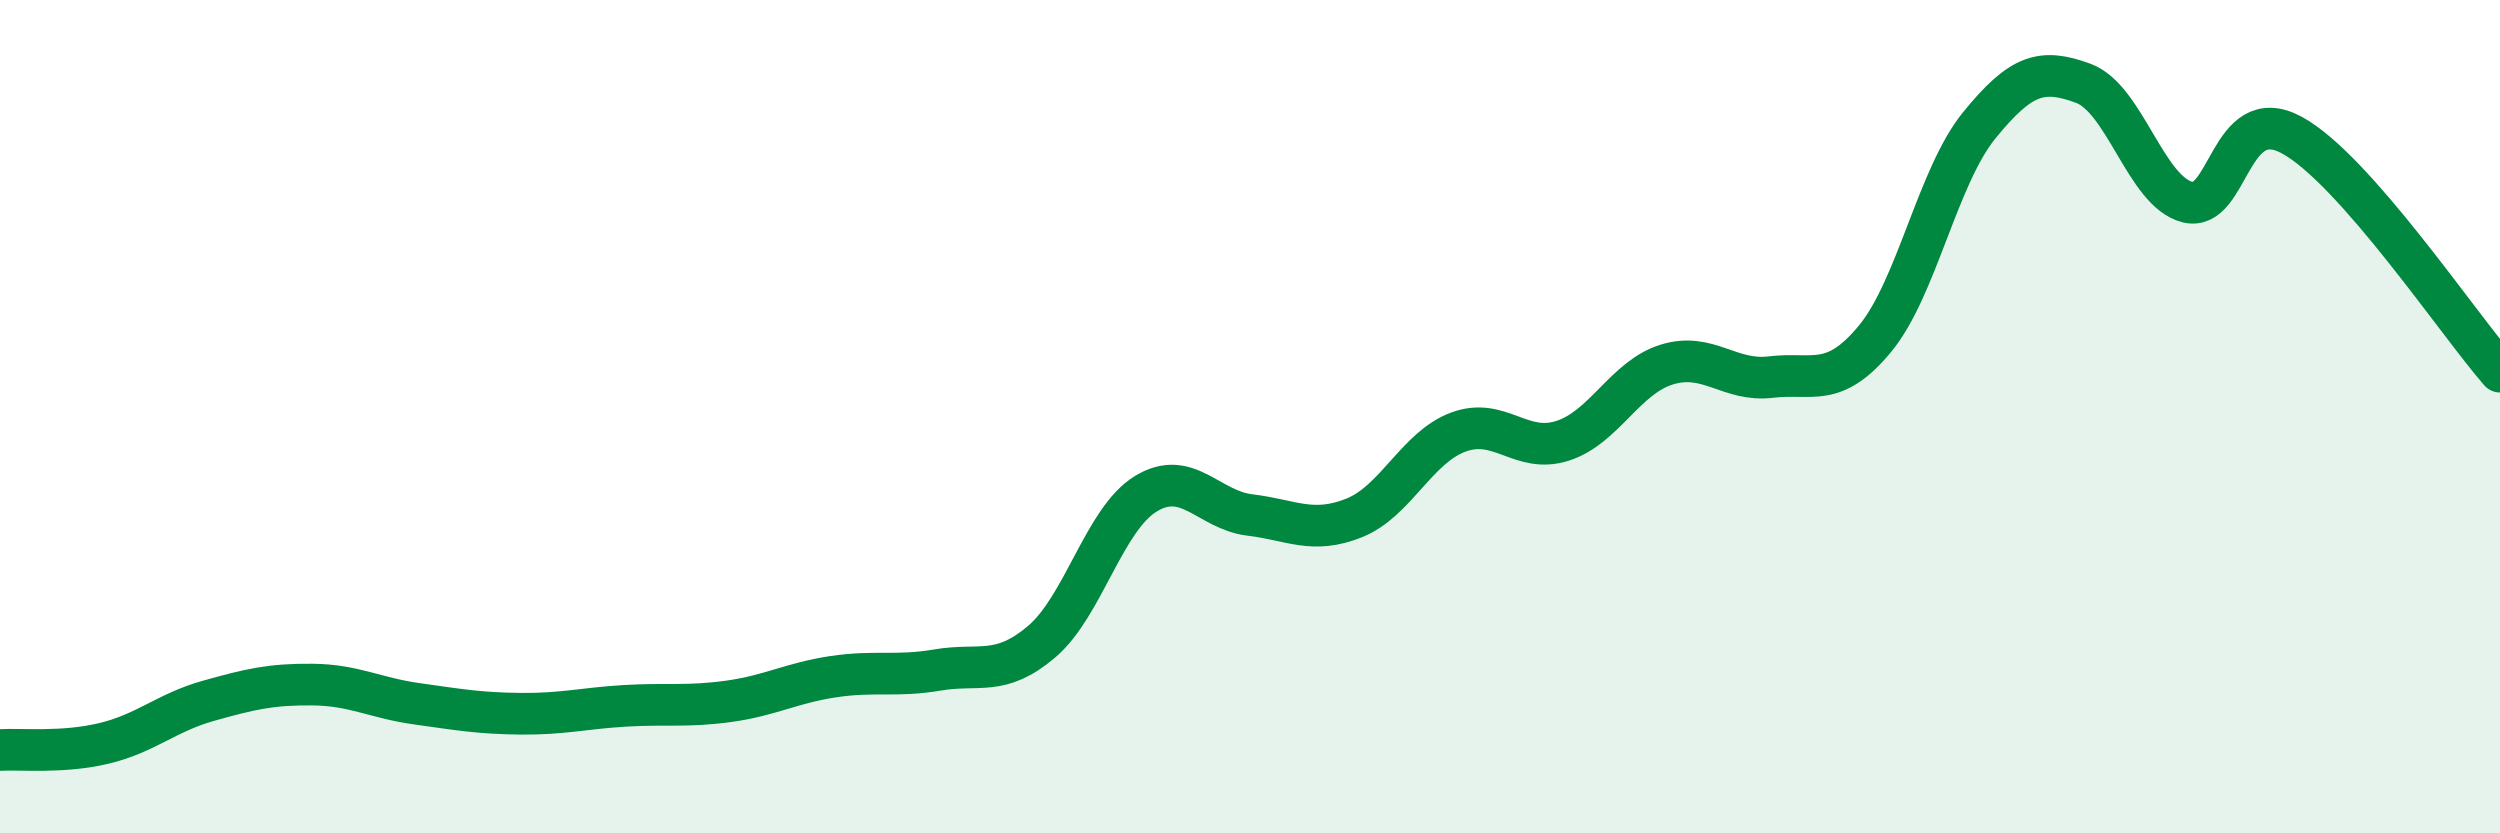 
    <svg width="60" height="20" viewBox="0 0 60 20" xmlns="http://www.w3.org/2000/svg">
      <path
        d="M 0,18 C 0.5,17.97 1.5,18.08 2.5,17.84 C 3.5,17.6 4,17.1 5,16.82 C 6,16.54 6.5,16.42 7.5,16.43 C 8.5,16.44 9,16.75 10,16.89 C 11,17.03 11.5,17.12 12.5,17.13 C 13.5,17.14 14,17 15,16.94 C 16,16.88 16.5,16.97 17.5,16.83 C 18.5,16.69 19,16.39 20,16.24 C 21,16.09 21.5,16.25 22.5,16.08 C 23.5,15.91 24,16.25 25,15.4 C 26,14.55 26.5,12.46 27.5,11.85 C 28.5,11.24 29,12.24 30,12.36 C 31,12.48 31.5,12.83 32.5,12.43 C 33.5,12.03 34,10.74 35,10.37 C 36,10 36.5,10.9 37.5,10.58 C 38.5,10.26 39,9.06 40,8.75 C 41,8.44 41.5,9.17 42.5,9.05 C 43.5,8.93 44,9.34 45,8.13 C 46,6.92 46.5,4.24 47.5,3.01 C 48.5,1.78 49,1.63 50,2 C 51,2.37 51.5,4.6 52.5,4.85 C 53.5,5.1 53.5,2.43 55,3.24 C 56.5,4.05 59,7.78 60,8.92L60 20L0 20Z"
        fill="#008740"
        opacity="0.1"
        stroke-linecap="round"
        stroke-linejoin="round"
      />
      <path
        d="M 0,18 C 0.5,17.97 1.5,18.08 2.5,17.84 C 3.5,17.6 4,17.1 5,16.82 C 6,16.54 6.5,16.42 7.5,16.43 C 8.5,16.44 9,16.75 10,16.89 C 11,17.03 11.5,17.12 12.5,17.13 C 13.5,17.14 14,17 15,16.94 C 16,16.88 16.5,16.97 17.5,16.83 C 18.5,16.69 19,16.39 20,16.24 C 21,16.09 21.5,16.25 22.5,16.08 C 23.5,15.91 24,16.25 25,15.4 C 26,14.55 26.5,12.46 27.5,11.85 C 28.5,11.24 29,12.24 30,12.36 C 31,12.48 31.5,12.83 32.5,12.43 C 33.5,12.03 34,10.74 35,10.37 C 36,10 36.5,10.9 37.5,10.58 C 38.5,10.26 39,9.06 40,8.75 C 41,8.44 41.5,9.17 42.5,9.05 C 43.5,8.93 44,9.34 45,8.13 C 46,6.92 46.5,4.24 47.5,3.01 C 48.5,1.78 49,1.63 50,2 C 51,2.37 51.5,4.6 52.5,4.85 C 53.5,5.1 53.5,2.43 55,3.24 C 56.5,4.05 59,7.78 60,8.92"
        stroke="#008740"
        stroke-width="1"
        fill="none"
        stroke-linecap="round"
        stroke-linejoin="round"
      />
    </svg>
  
